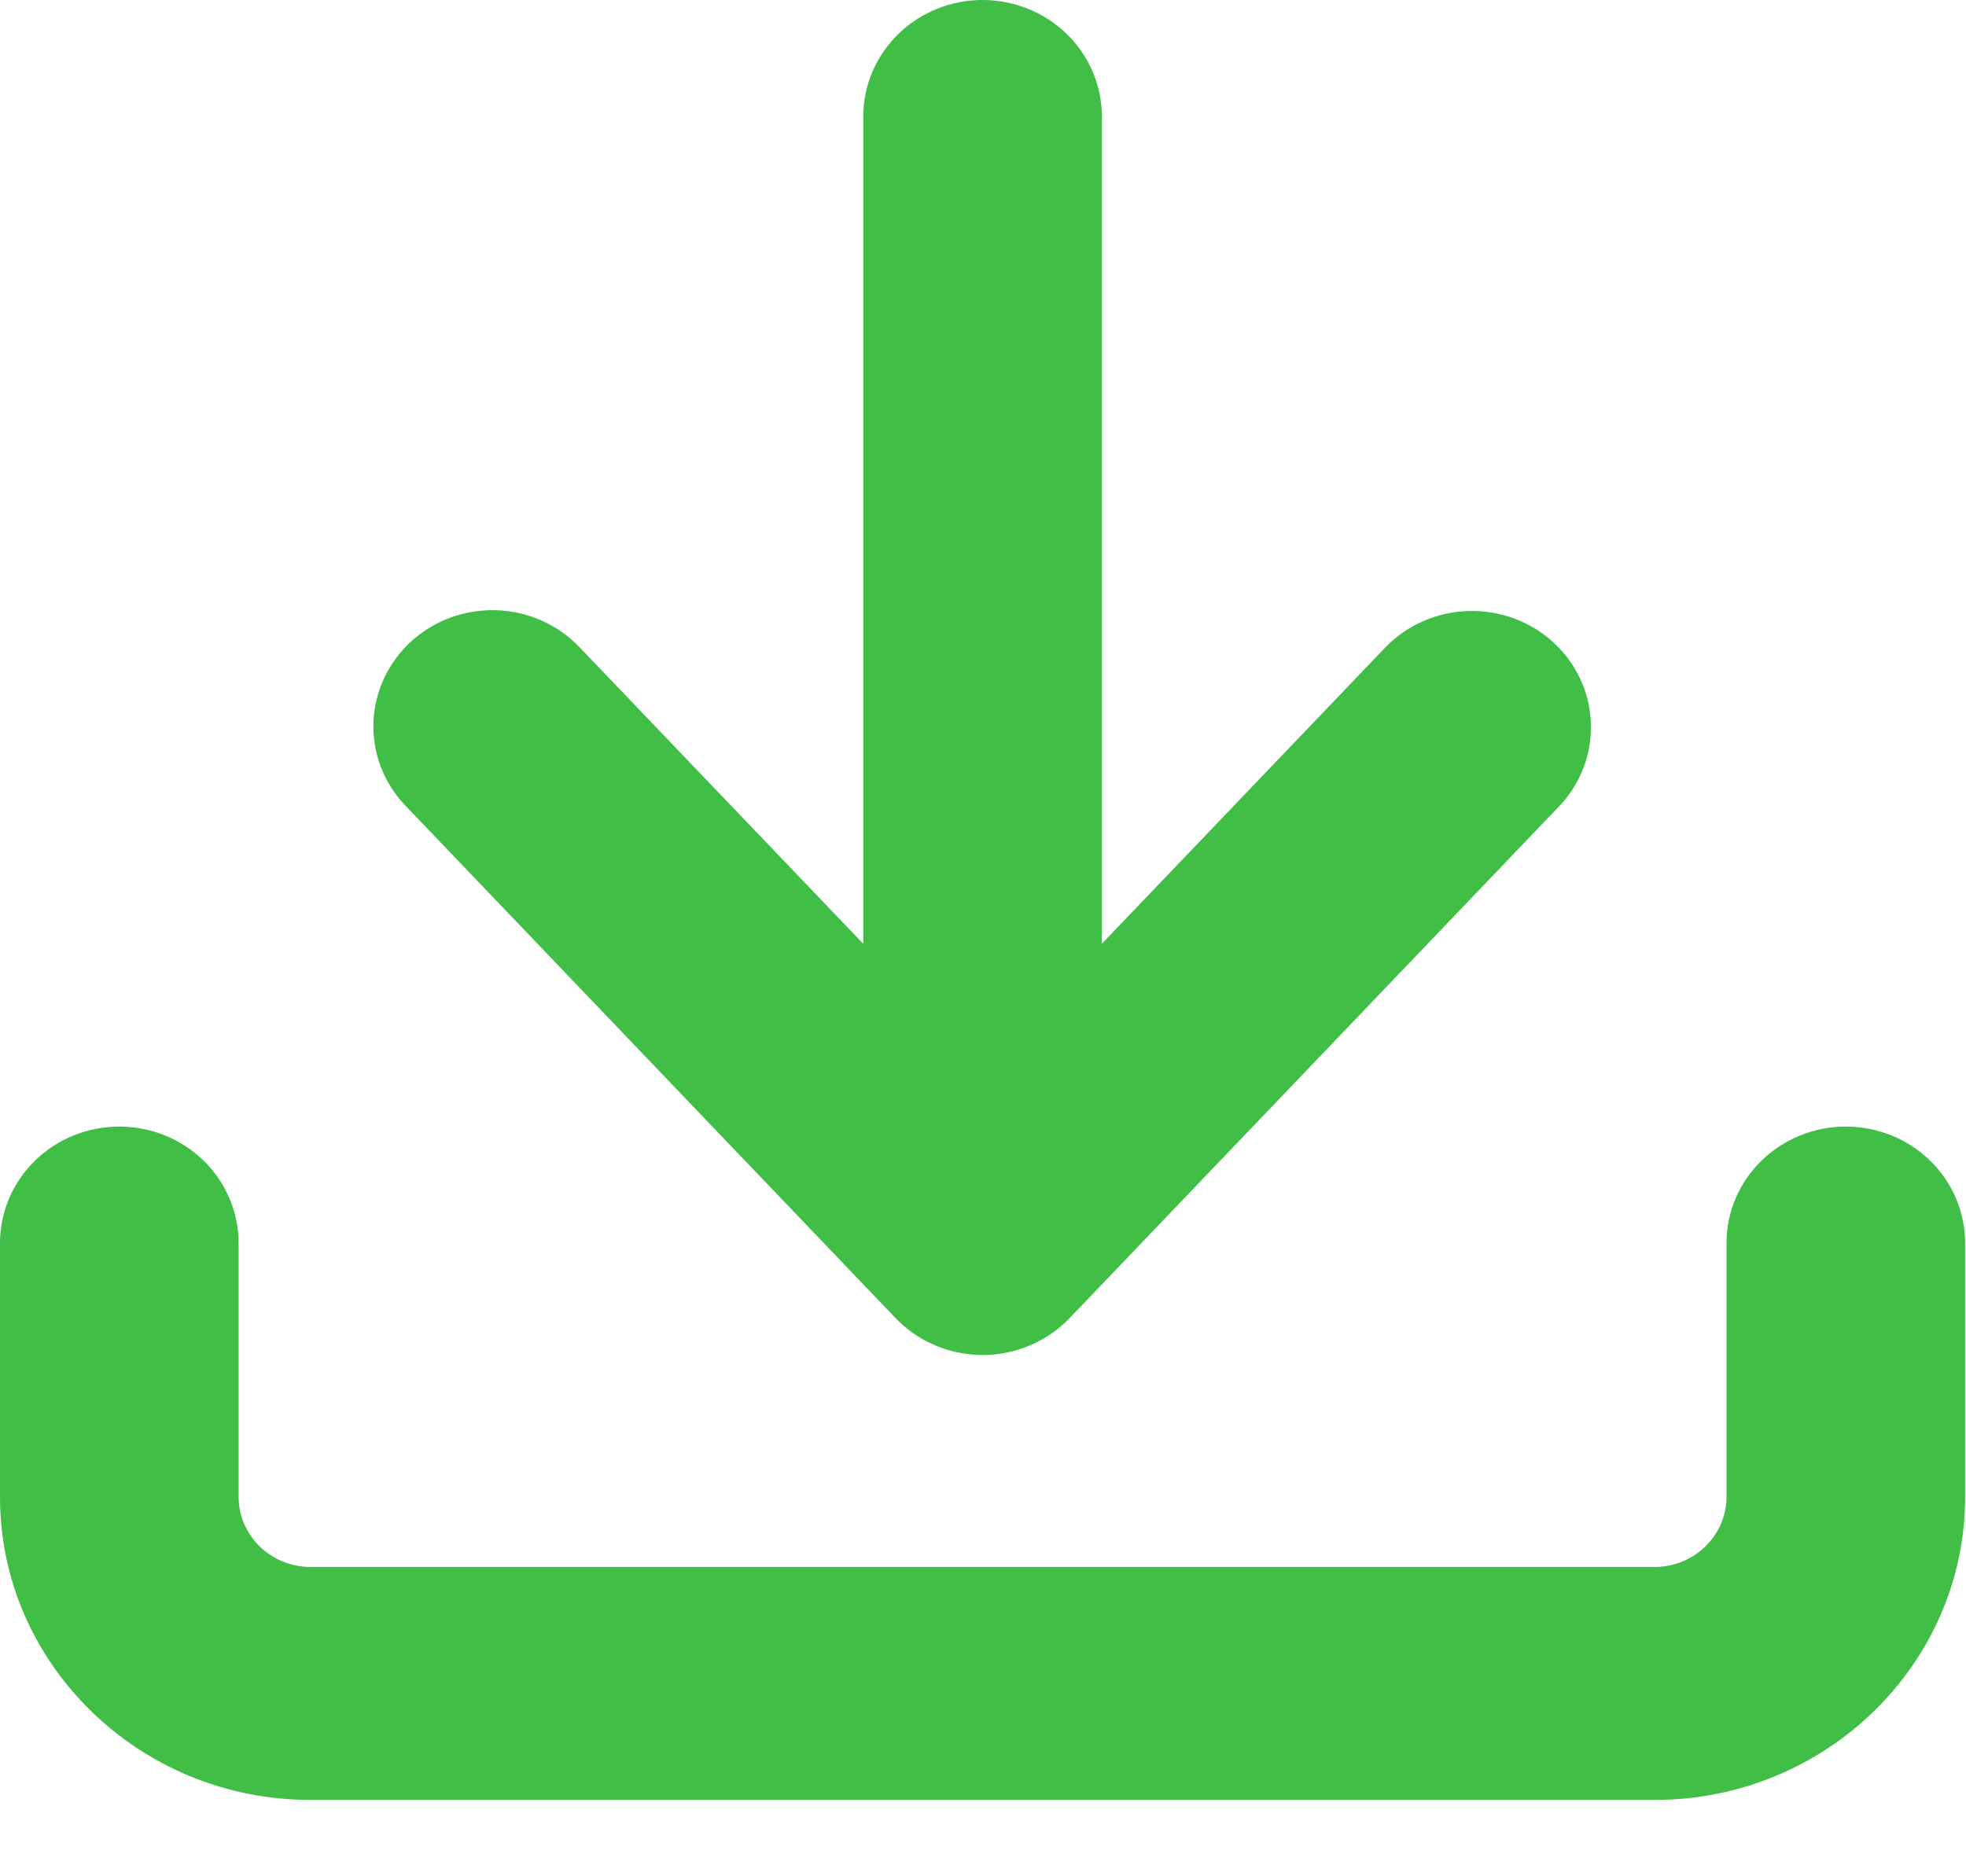 <svg width="22" height="21" viewBox="0 0 22 21" fill="none" xmlns="http://www.w3.org/2000/svg">
<path d="M4.535 9.015C4.294 8.763 4.166 8.427 4.179 8.082C4.192 7.738 4.345 7.412 4.603 7.177C4.862 6.942 5.205 6.818 5.558 6.83C5.911 6.842 6.244 6.991 6.484 7.243L9.66 10.563V1.304C9.66 0.958 9.801 0.626 10.051 0.382C10.301 0.137 10.641 0 10.995 0C11.349 0 11.688 0.137 11.939 0.382C12.189 0.626 12.33 0.958 12.33 1.304V10.563L15.505 7.243C15.747 6.995 16.079 6.849 16.43 6.839C16.781 6.828 17.122 6.953 17.379 7.186C17.636 7.42 17.788 7.743 17.802 8.085C17.817 8.428 17.692 8.762 17.456 9.015C15.627 10.927 13.799 12.839 11.971 14.751C11.949 14.773 11.927 14.796 11.903 14.817C11.775 14.933 11.624 15.024 11.461 15.084C11.297 15.143 11.122 15.171 10.947 15.165C10.773 15.158 10.601 15.119 10.442 15.048C10.283 14.977 10.139 14.876 10.02 14.751L4.535 9.015Z" fill="#40BE46"/>
<path d="M19.32 13.912C19.32 13.567 19.461 13.235 19.711 12.991C19.962 12.746 20.301 12.609 20.655 12.609C21.009 12.609 21.349 12.746 21.599 12.991C21.85 13.235 21.99 13.567 21.99 13.912V16.756C21.99 18.623 20.431 20.145 18.519 20.145H3.471C1.559 20.145 0 18.623 0 16.756V13.912C0 13.567 0.141 13.235 0.391 12.991C0.641 12.746 0.981 12.609 1.335 12.609C1.51 12.609 1.684 12.643 1.846 12.708C2.008 12.774 2.155 12.87 2.279 12.991C2.403 13.112 2.501 13.255 2.568 13.414C2.635 13.572 2.67 13.741 2.67 13.912V16.756C2.671 16.963 2.756 17.161 2.906 17.308C3.056 17.454 3.259 17.537 3.471 17.538H18.519C18.731 17.537 18.934 17.454 19.084 17.308C19.234 17.161 19.319 16.963 19.32 16.756V13.912H19.32Z" fill="#40BE46"/>
</svg>
